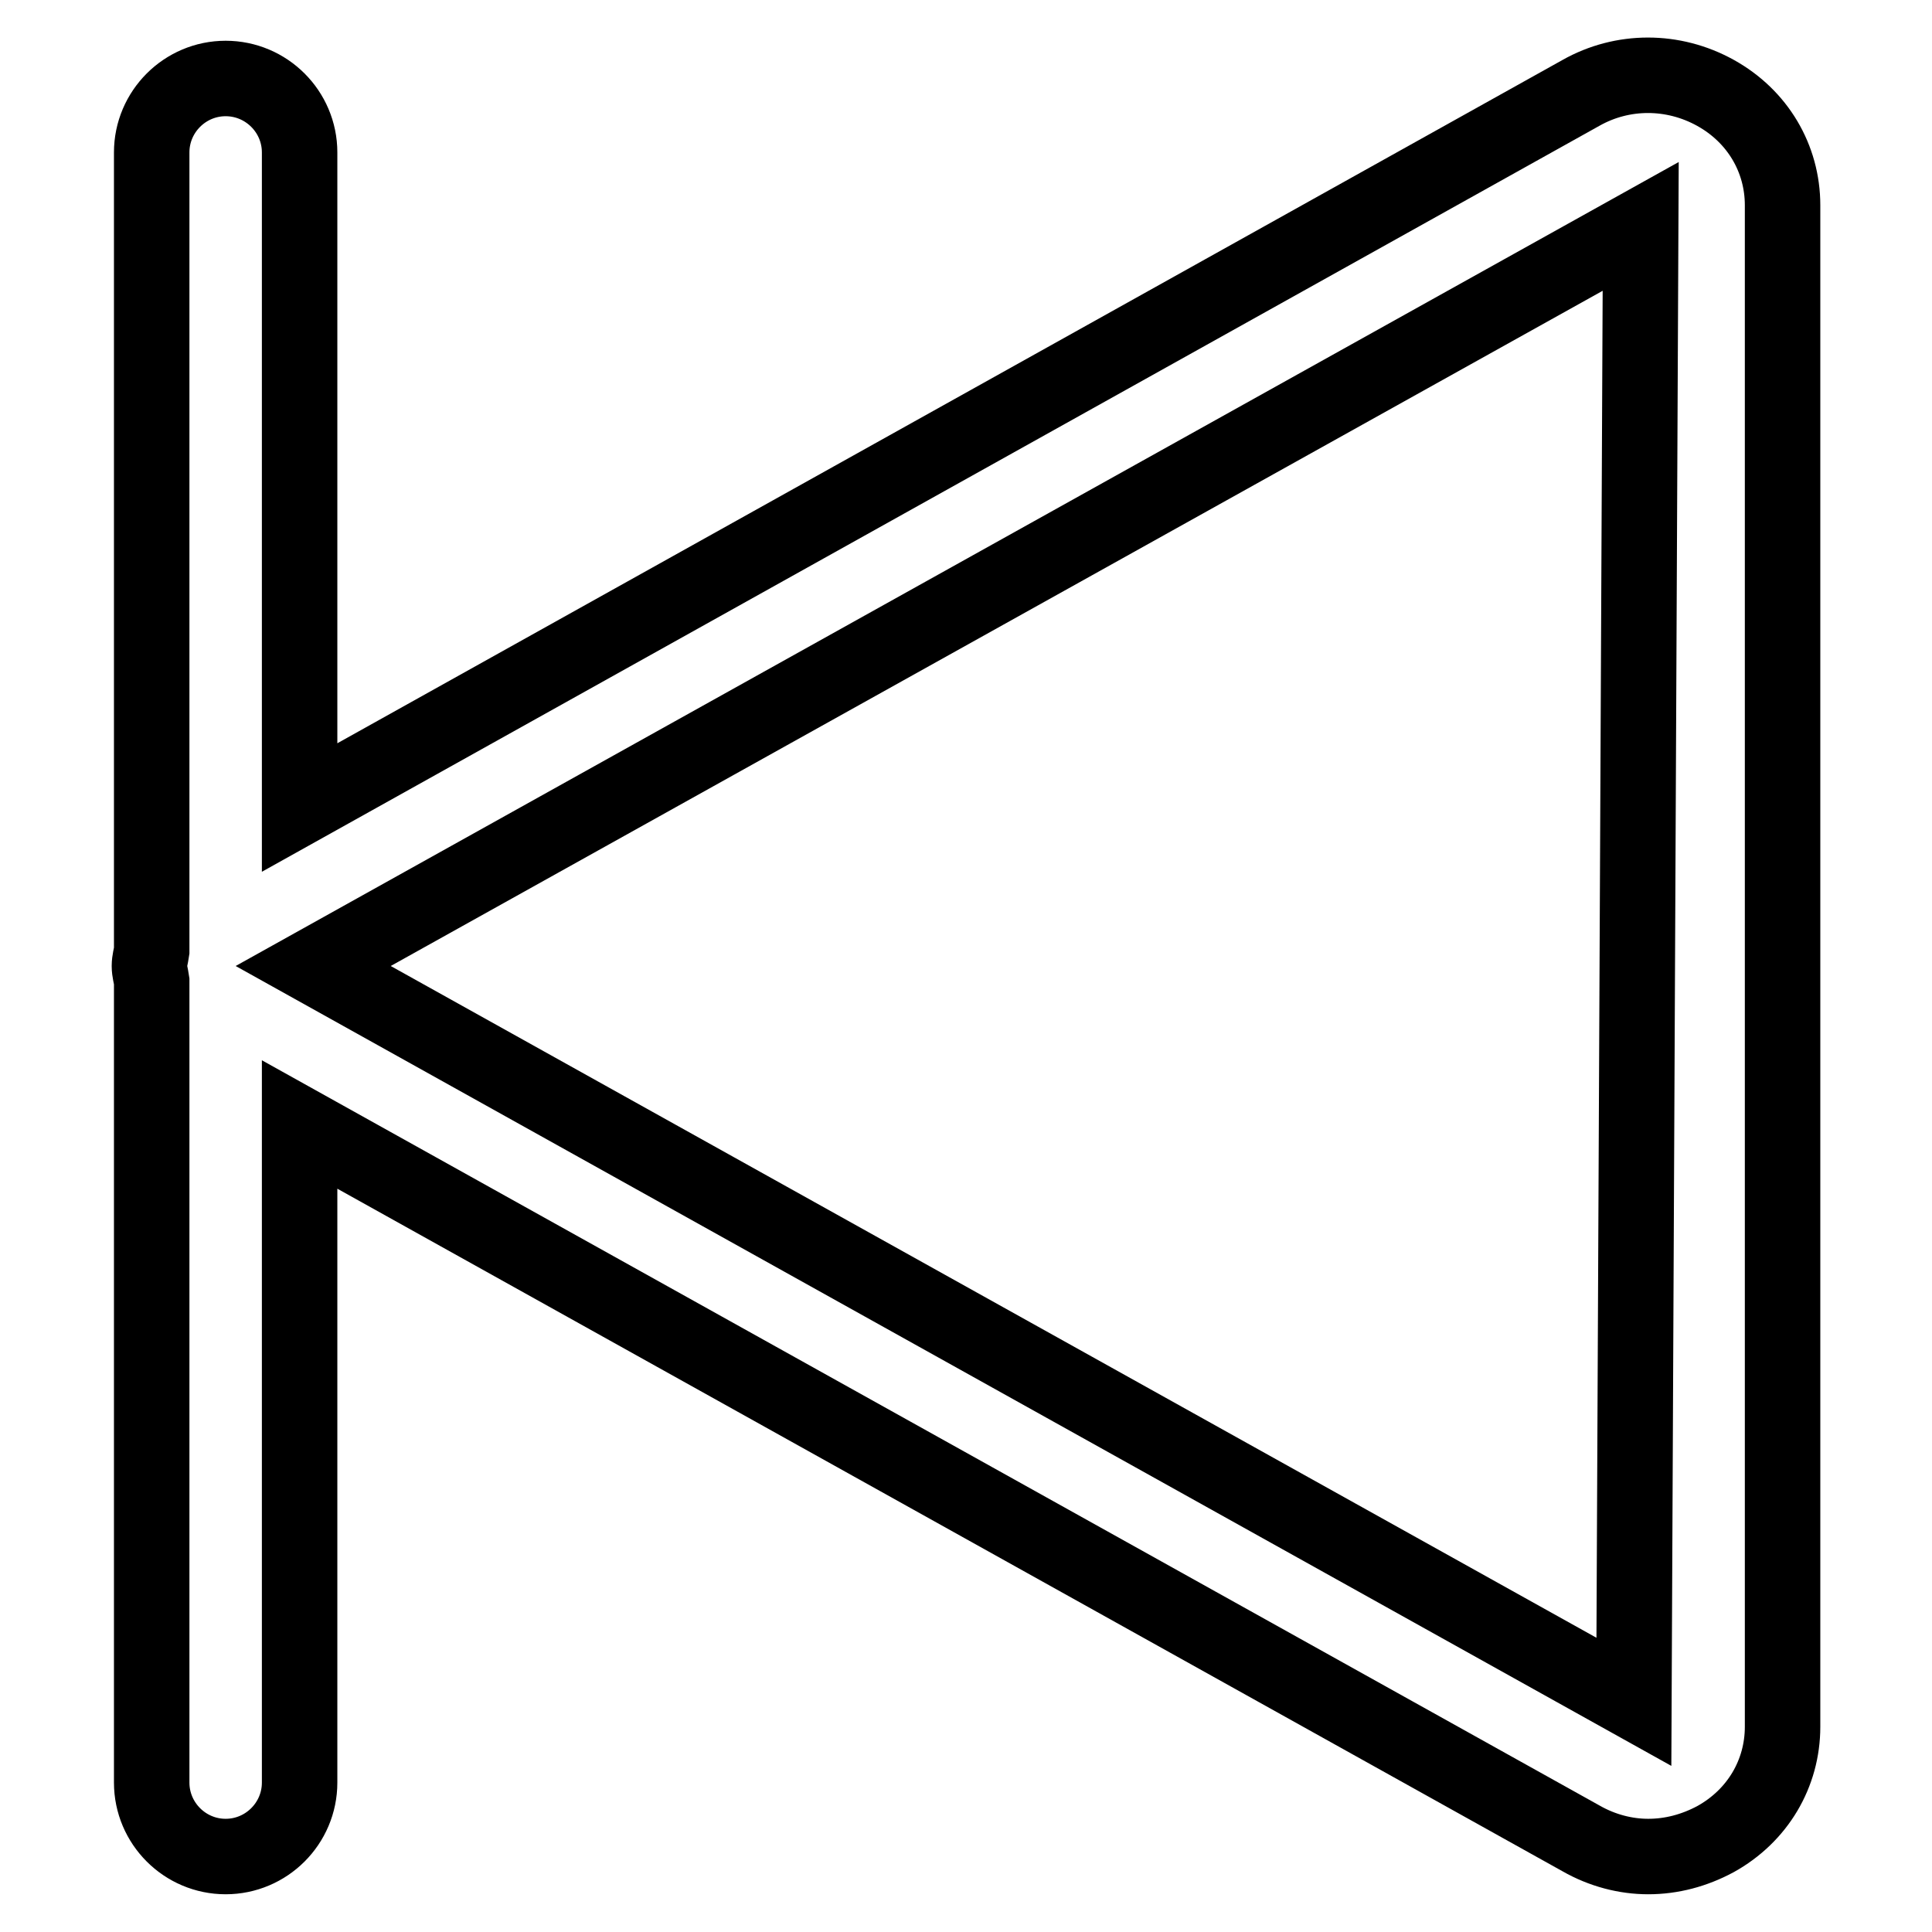 <?xml version="1.0" encoding="utf-8"?>
<!-- Svg Vector Icons : http://www.onlinewebfonts.com/icon -->
<!DOCTYPE svg PUBLIC "-//W3C//DTD SVG 1.1//EN" "http://www.w3.org/Graphics/SVG/1.1/DTD/svg11.dtd">
<svg version="1.1" xmlns="http://www.w3.org/2000/svg" xmlns:xlink="http://www.w3.org/1999/xlink" x="0px" y="0px" viewBox="0 0 256 256" enable-background="new 0 0 256 256" xml:space="preserve">
<g> <path stroke-width="10" fill-opacity="0" stroke="#000000"  d="M227.3,12.3c-5.6-3.1-12.3-3.1-17.8,0L39.7,107V20.2c0-5.4-4.4-9.8-9.8-9.8c-5.4,0-9.8,4.4-9.8,9.8V126 c-0.1,0.7-0.3,1.3-0.3,2c0,0.7,0.2,1.3,0.3,2v106.2c0,5.4,4.4,9.8,9.8,9.8c5.4,0,9.8-4.4,9.8-9.8V149l169.8,94.6 c2.8,1.6,5.9,2.4,8.9,2.4c3.1,0,6.1-0.8,8.9-2.3c5.6-3.1,8.9-8.7,8.9-14.9V27.2C236.2,21,232.9,15.4,227.3,12.3z M216.5,225.5 L41.5,128l175.9-98L216.5,225.5z"/></g>
</svg>